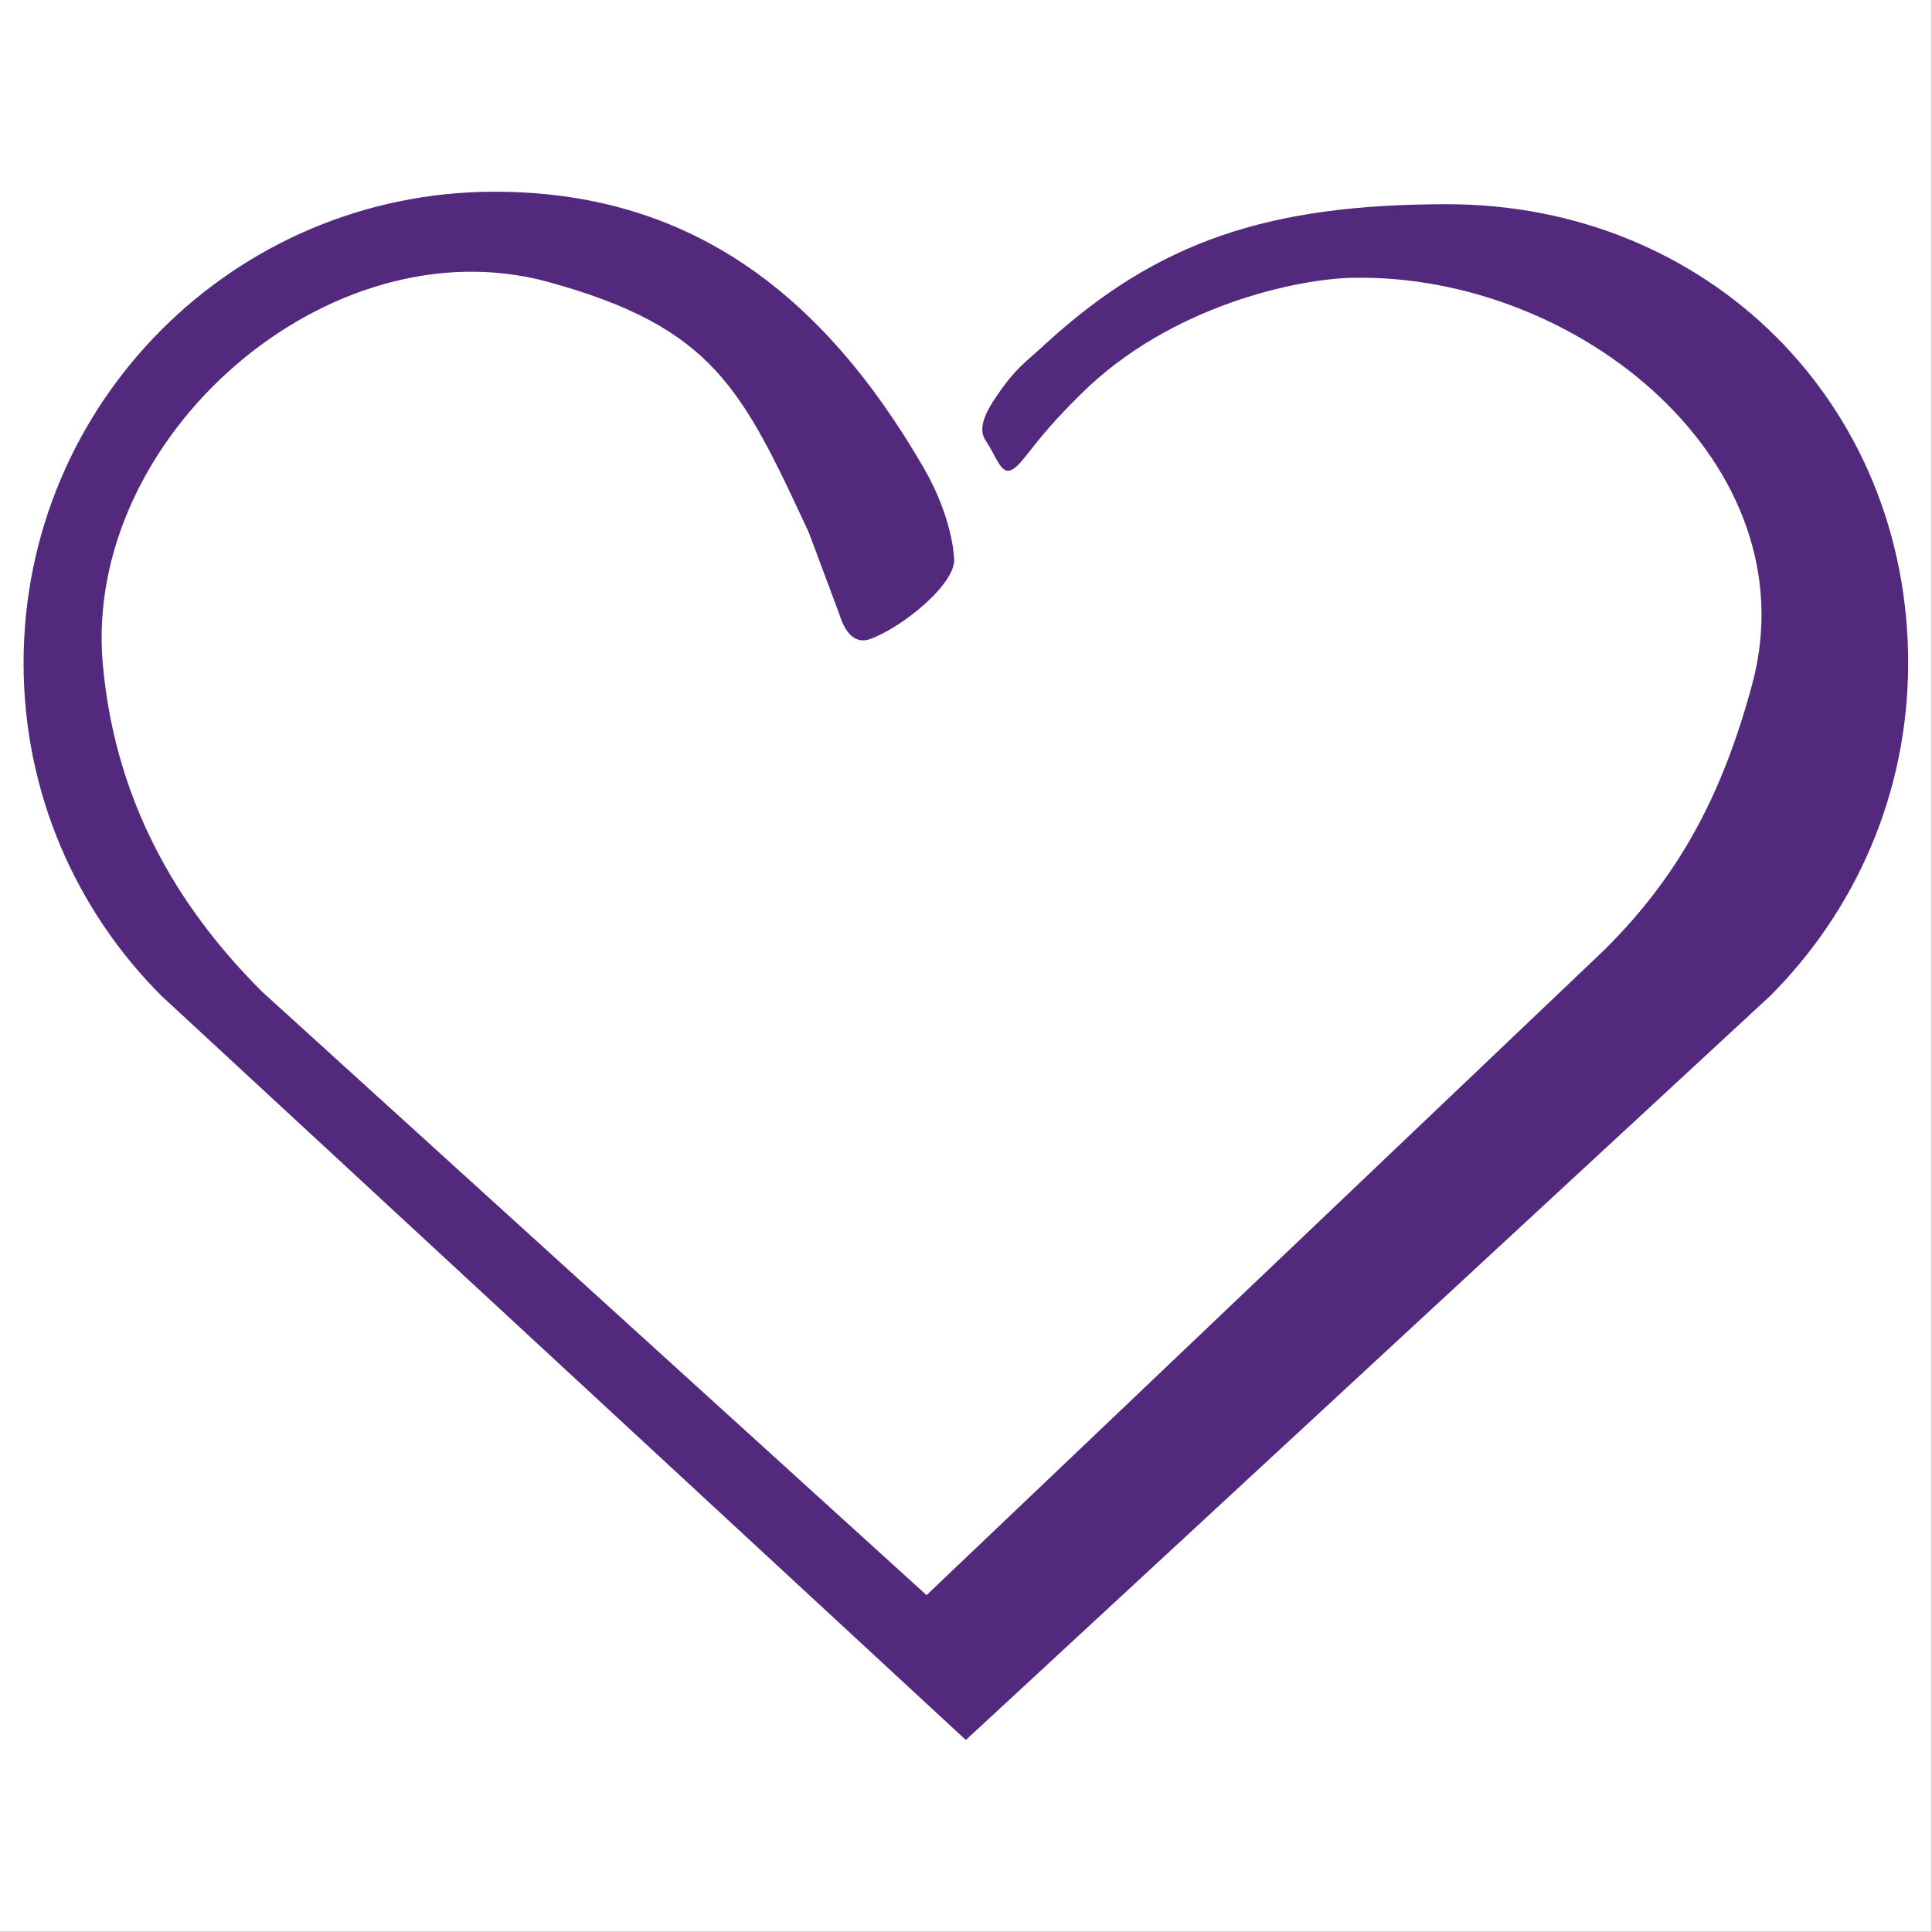 <?xml version="1.0" encoding="UTF-8"?>
<svg xmlns="http://www.w3.org/2000/svg" xmlns:xlink="http://www.w3.org/1999/xlink" width="188.249pt" height="188.249pt" viewBox="0 0 188.249 188.249" version="1.1">
<rect x="0" y="0" width="188.249" height="188.249" fill="#808080" stroke="none"/>
<defs>
<clipPath id="clip1">
  <path d="M 0 0 L 188.219 0 L 188.219 188.223 L 0 188.223 Z M 0 0 "/>
</clipPath>
</defs>
<g id="surface1">
<g clip-path="url(#clip1)" clip-rule="nonzero">
<path style=" stroke:none;fill-rule:evenodd;fill:rgb(100%,100%,100%);fill-opacity:1;" d="M 0 0 L 188.219 0 L 188.219 188.223 L 0 188.223 Z M 0 0 "/>
</g>
<path style=" stroke:none;fill-rule:evenodd;fill:rgb(32.156%,16.078%,49.019%);fill-opacity:1;" d="M 131.727 27.07 C 153.895 26.59 176.484 45.242 170.73 66.672 C 167.812 77.473 163.617 85.324 156.332 92.551 L 90.281 155.426 L 25.57 96.66 C 18.281 89.406 11.281 79.145 10.008 64.629 C 8.105 42.52 32.031 21.629 53.406 27.469 C 69.535 31.891 72.312 37.93 78.805 51.875 L 81.781 59.84 C 82.488 62.109 83.594 62.676 84.758 62.277 C 87.93 61.145 93.43 56.695 92.949 54.227 C 92.949 54.227 92.805 50.43 90 45.582 C 79.91 28.148 66.758 18.68 48.188 18.68 C 22.848 18.68 2.297 39.23 2.297 64.602 C 2.297 77.273 7.426 88.727 15.73 97.031 L 94.109 169.539 L 172.488 97.031 C 180.793 88.727 185.926 77.273 185.926 64.602 C 185.926 39.23 166.363 19.898 140.996 19.898 C 123.648 19.898 112.82 23.5 101.934 33.449 C 99.863 35.375 98.984 35.805 97.004 38.75 C 95.414 41.102 95.555 42.18 96.039 42.918 C 97.512 45.156 97.684 47.281 99.781 44.648 C 101.508 42.465 102.586 41.102 105.336 38.383 C 114.066 29.734 126.453 27.184 131.727 27.07 Z M 131.727 27.07 "/>
</g>
</svg>
